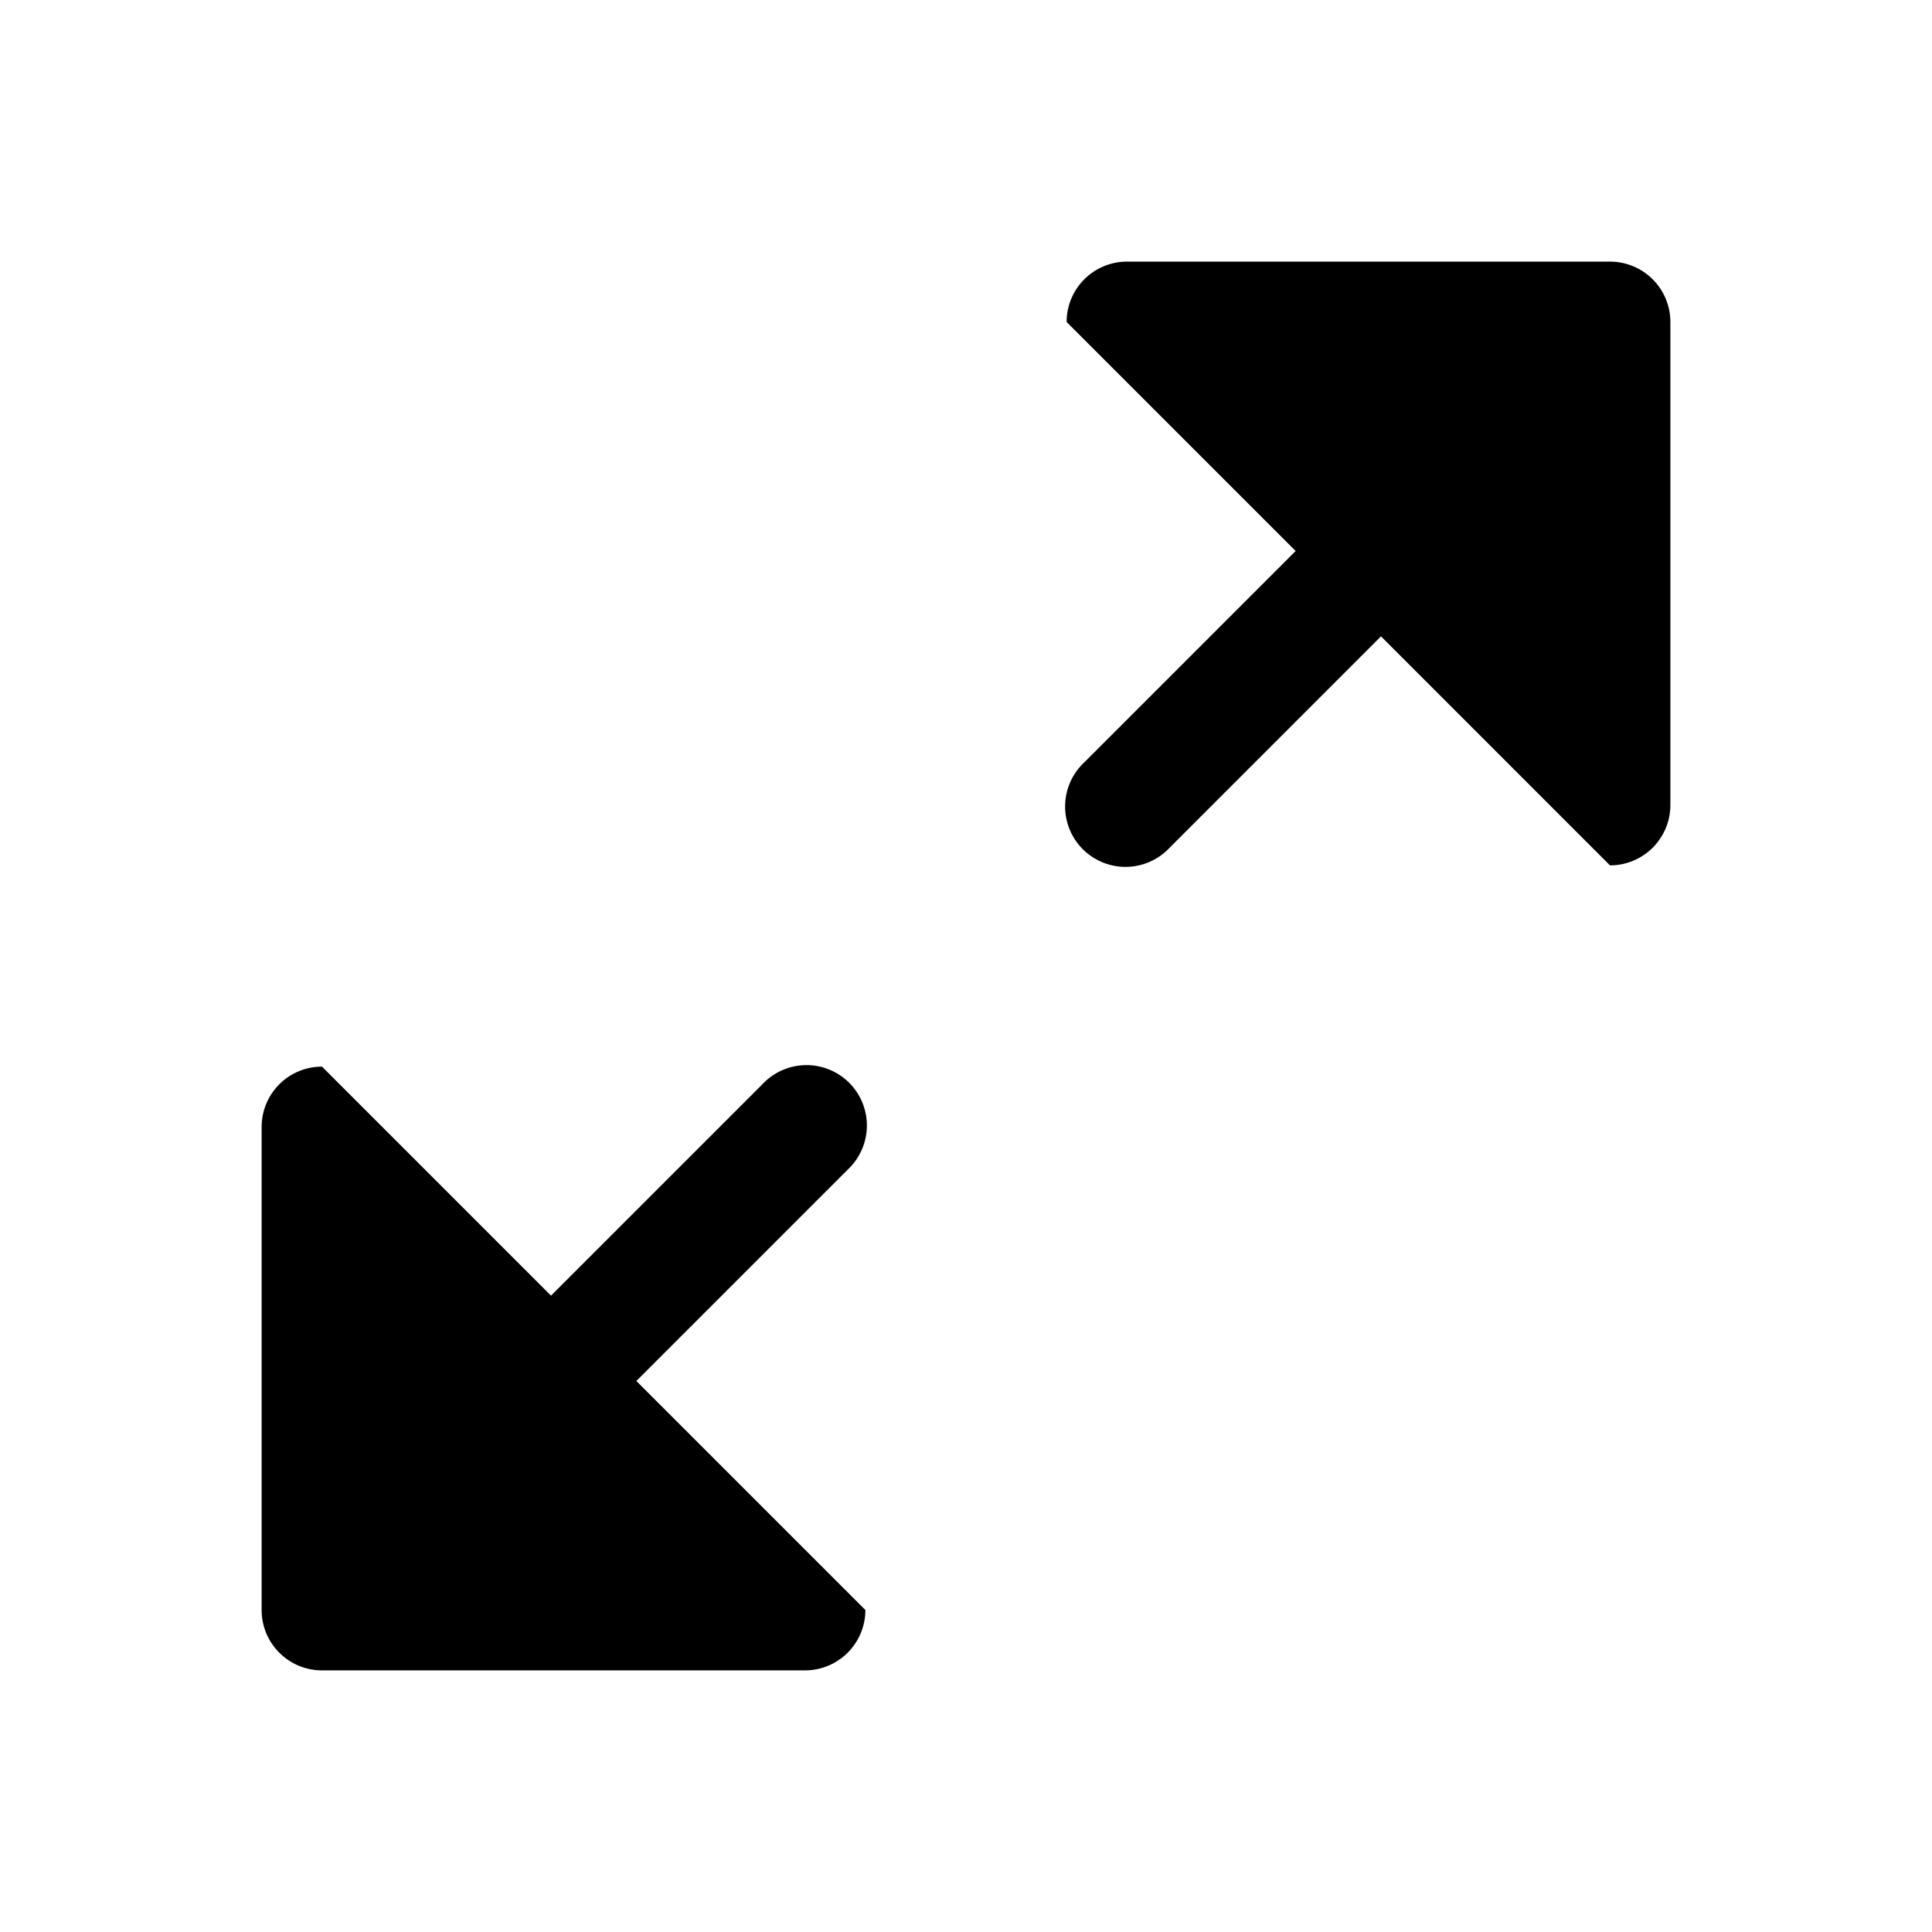 <svg width="24" height="24" fill="currentColor" viewBox="0 0 24 24" xmlns="http://www.w3.org/2000/svg"><path d="M14 3.25a.75.75 0 0 0-.75.75l2.845 2.845L13.47 9.47a.75.75 0 1 0 1.06 1.06l2.625-2.625L20 10.75a.75.75 0 0 0 .75-.75V4a.75.75 0 0 0-.75-.75zm-10 10a.75.75 0 0 0-.75.75v6c0 .414.336.75.75.75h6a.75.75 0 0 0 .75-.75l-2.845-2.845 2.625-2.625a.75.75 0 1 0-1.06-1.06l-2.625 2.625z"/></svg>